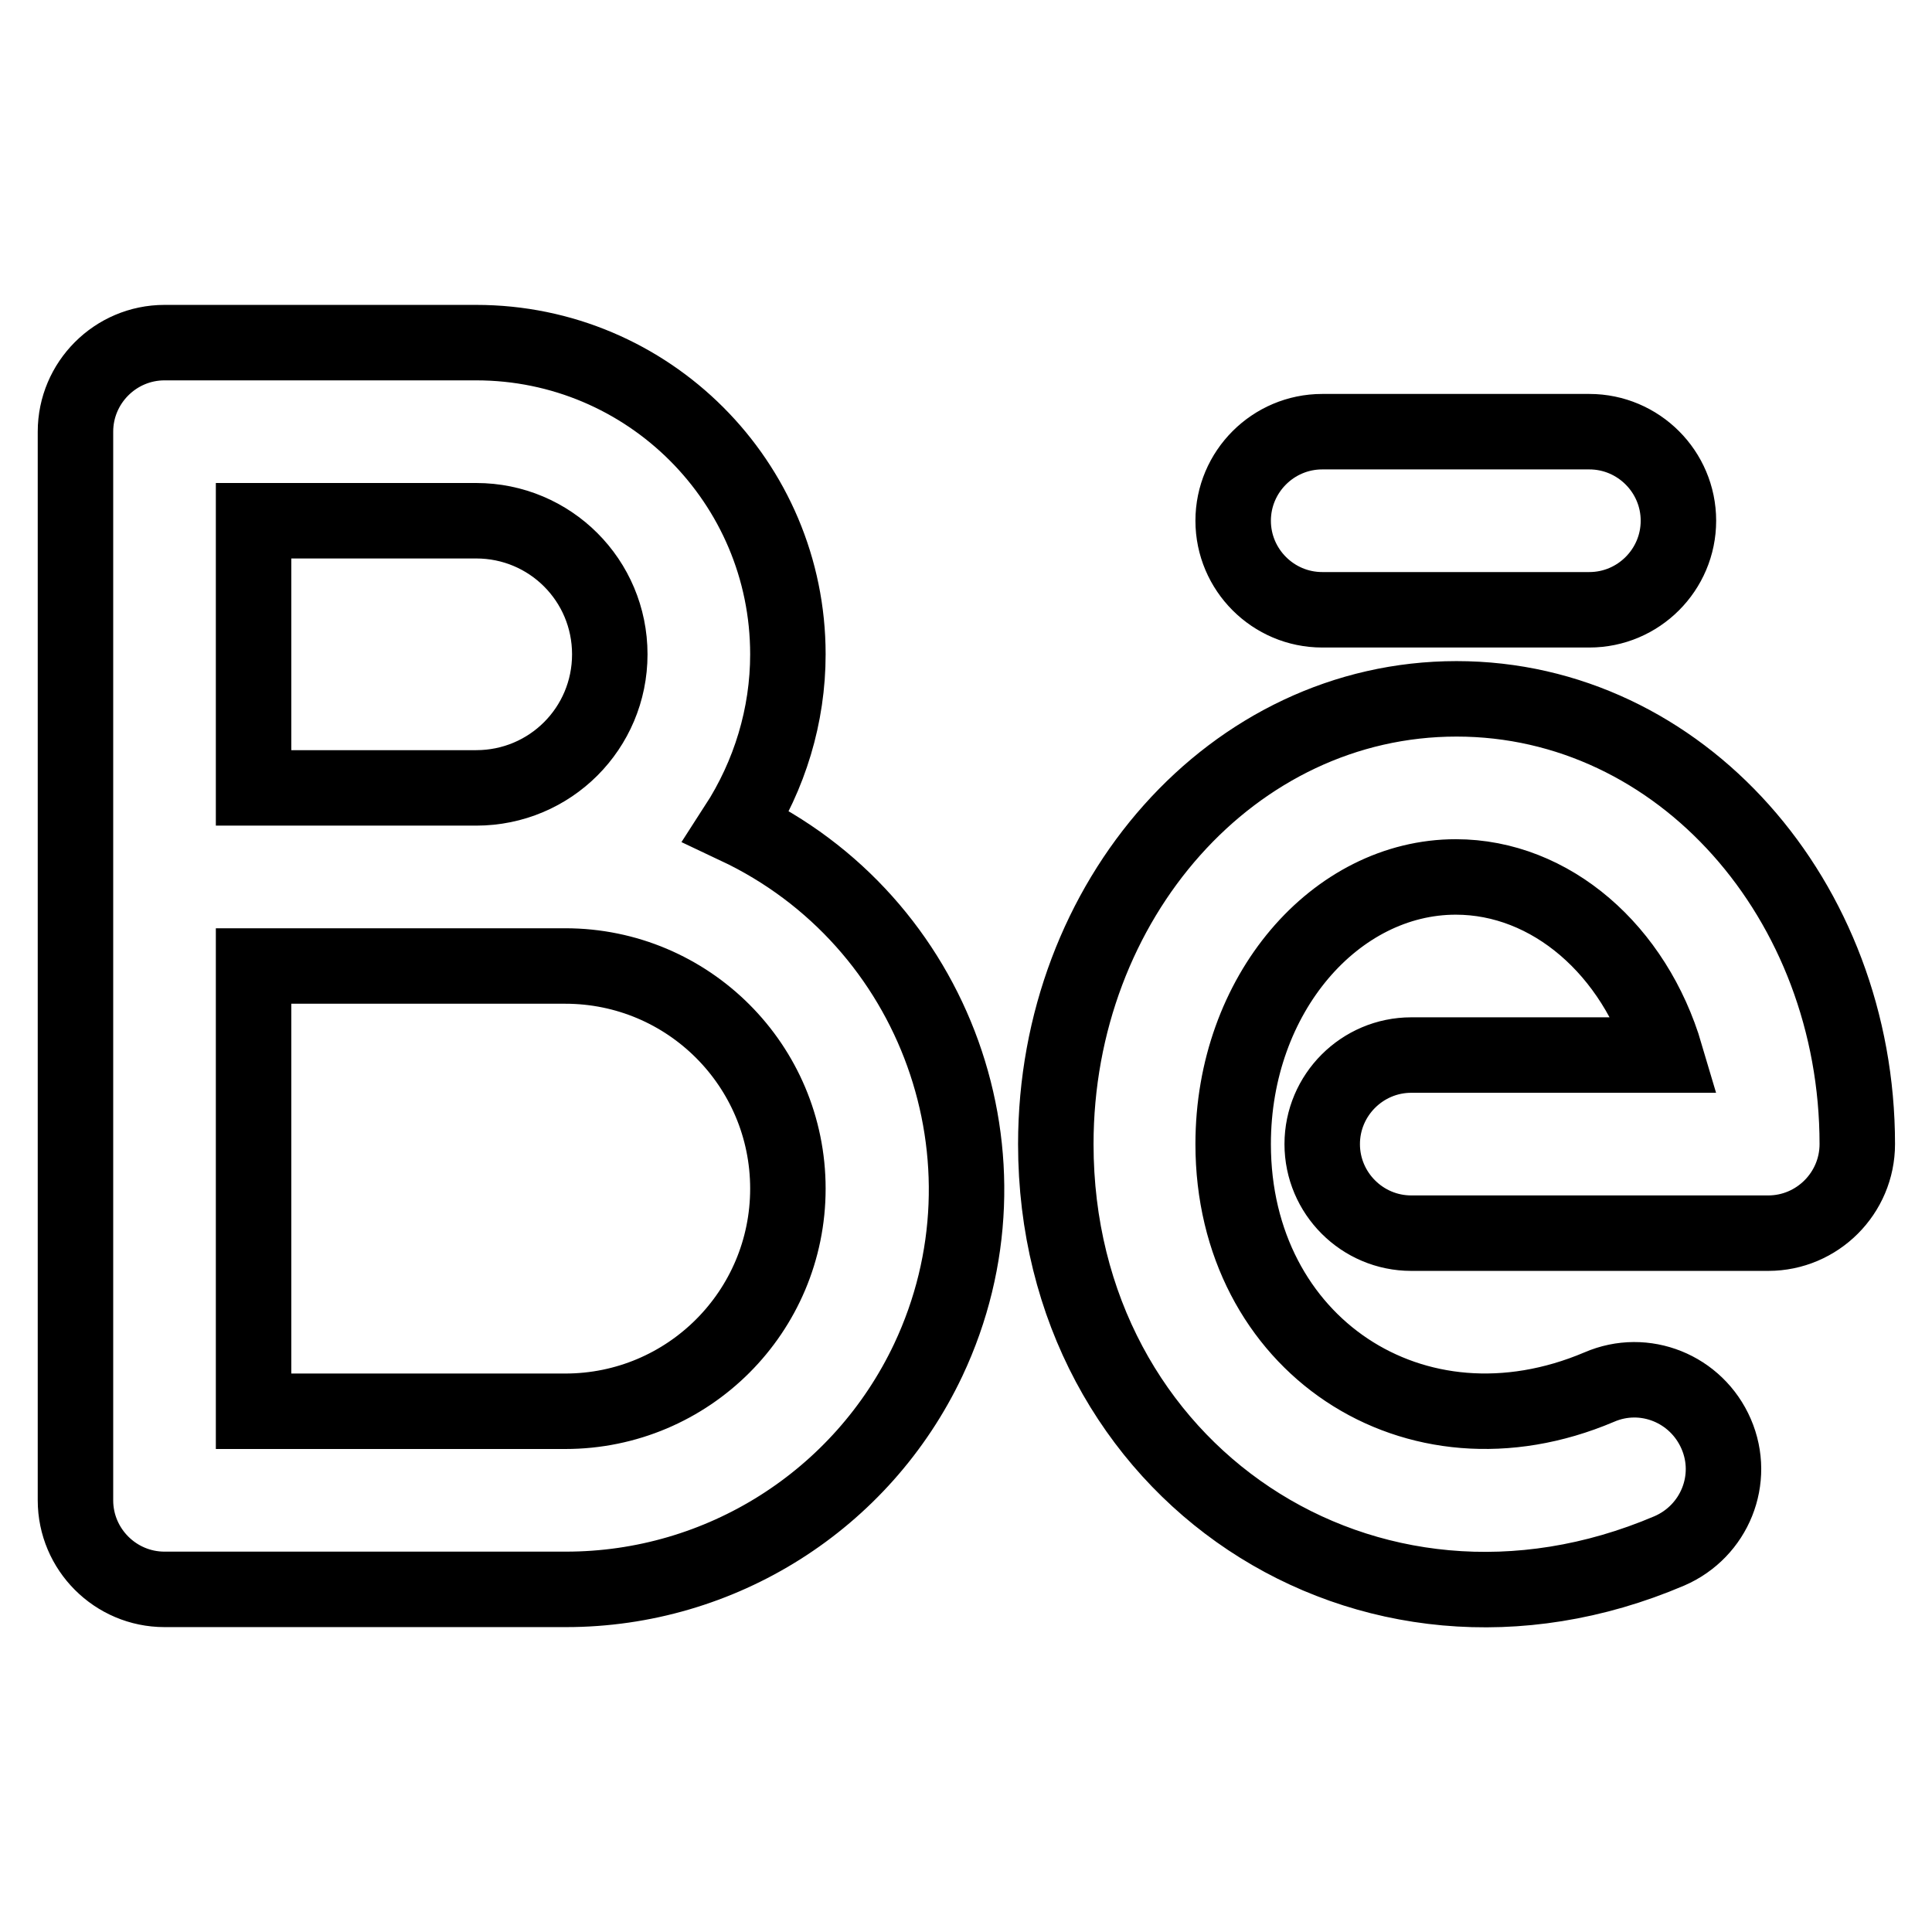 <?xml version="1.0" encoding="utf-8"?>
<!-- Svg Vector Icons : http://www.onlinewebfonts.com/icon -->
<!DOCTYPE svg PUBLIC "-//W3C//DTD SVG 1.1//EN" "http://www.w3.org/Graphics/SVG/1.1/DTD/svg11.dtd">
<svg version="1.1" xmlns="http://www.w3.org/2000/svg" xmlns:xlink="http://www.w3.org/1999/xlink" x="0px" y="0px" viewBox="0 0 256 256" enable-background="new 0 0 256 256" xml:space="preserve">
<g> <path stroke-width="10" fill-opacity="0" stroke="#000000"  d="M33.6,69v35.4h29.5c9.8,0,17.7-7.9,17.7-17.7c0-9.8-7.9-17.7-17.7-17.7H33.6z M163.4,151.6 c0,26.5,24,42.6,48.5,32.2c6-2.6,12.9,0.2,15.5,6.2c2.6,6-0.2,12.9-6.2,15.5c-40.1,17.1-81.3-10.5-81.3-53.9 c0-32.3,23.4-59,53.1-59s53.1,26.7,53.1,59c0,6.5-5.3,11.8-11.8,11.8l0,0H187c-6.5,0-11.8-5.3-11.8-11.8c0-6.5,5.3-11.8,11.8-11.8 h33.7c-4.1-13.9-15.2-23.6-27.8-23.6C177,116.2,163.4,131.7,163.4,151.6L163.4,151.6z M97.6,109.5c26.5,12.5,37.9,44.2,25.4,70.7 c-8.8,18.6-27.5,30.4-48,30.4H21.8c-6.5,0-11.8-5.3-11.8-11.8l0,0V57.2c0-6.5,5.3-11.8,11.8-11.8l0,0h41.3 c22.8,0,41.3,18.5,41.3,41.3C104.4,94.8,102,102.7,97.6,109.5z M33.6,128v59h41.3c16.3,0,29.5-13.2,29.5-29.5 c0-16.3-13.2-29.5-29.5-29.5c0,0,0,0,0,0H33.6z M175.2,80.8c-6.5,0-11.8-5.3-11.8-11.8s5.3-11.8,11.8-11.8h35.4 c6.5,0,11.8,5.3,11.8,11.8s-5.3,11.8-11.8,11.8H175.2z"/></g>
</svg>
